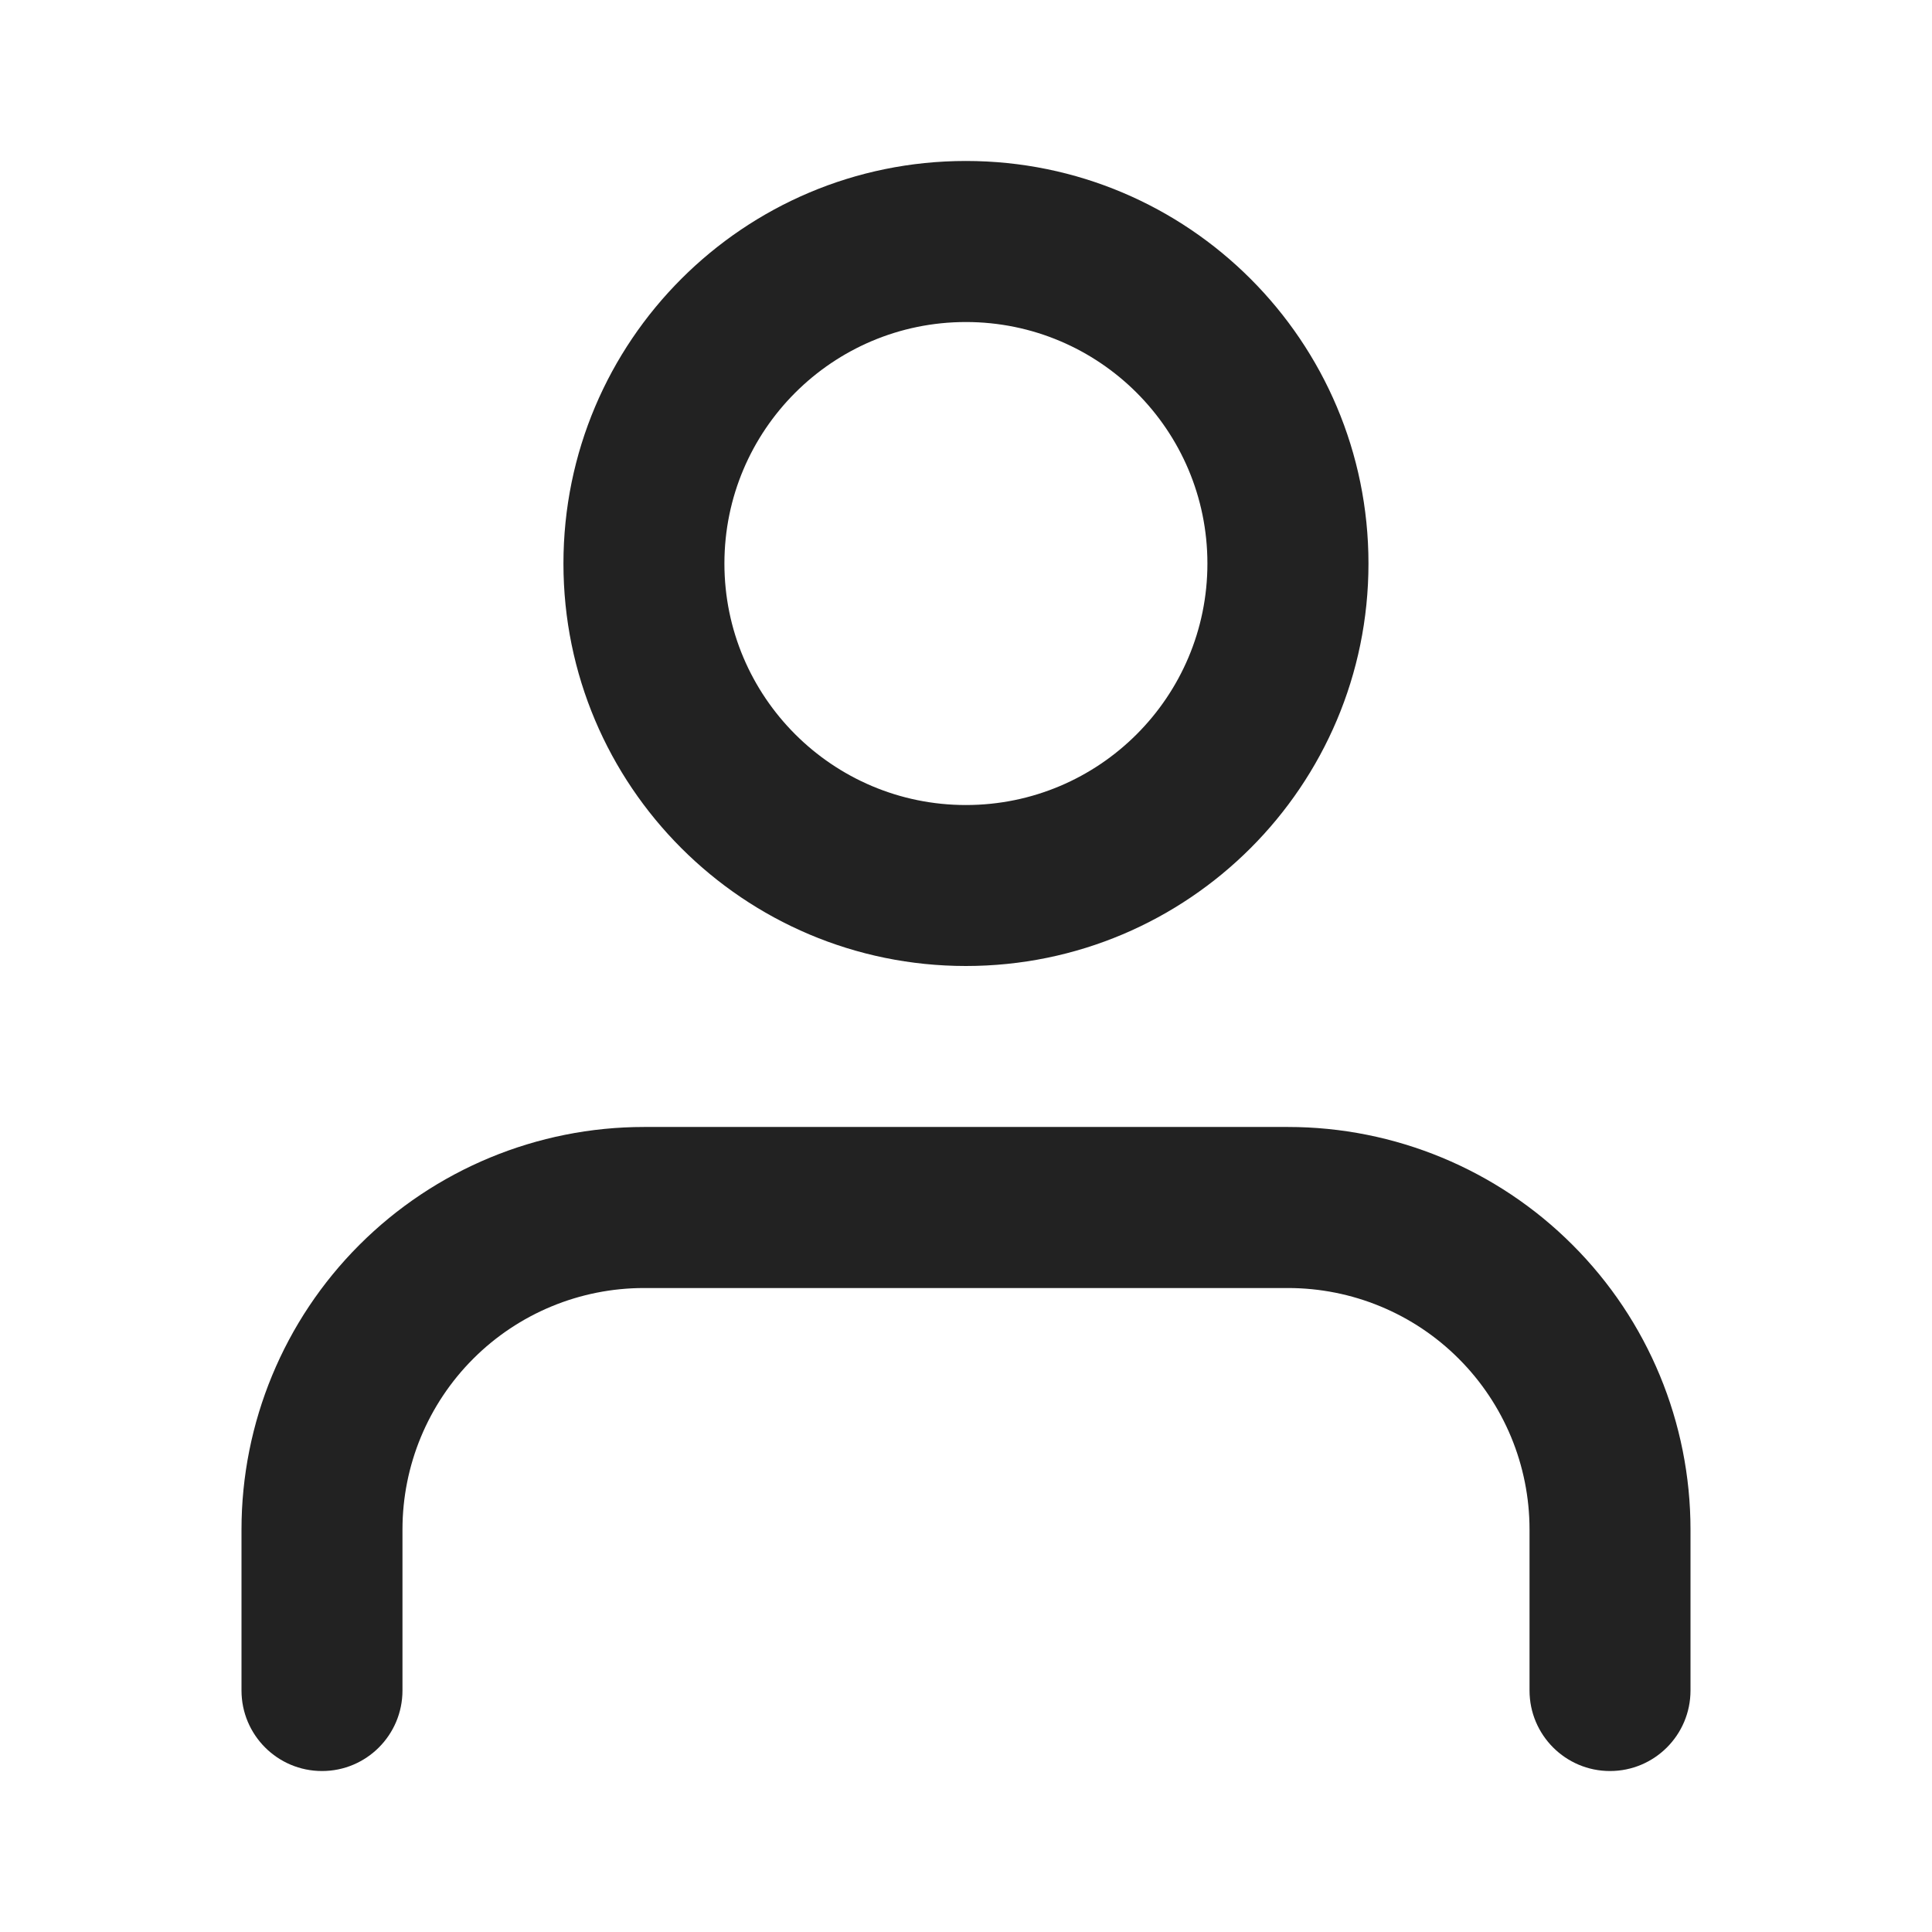 <svg width="22" height="22" viewBox="0 0 22 22" fill="none" xmlns="http://www.w3.org/2000/svg">
<path fillRule="evenodd" clipRule="evenodd" d="M4.092 14.176C4.952 13.316 6.118 12.833 7.333 12.833H14.667C15.882 12.833 17.048 13.316 17.907 14.176C18.767 15.035 19.25 16.201 19.25 17.417V19.25C19.25 19.756 18.84 20.167 18.333 20.167C17.827 20.167 17.417 19.756 17.417 19.25V17.417C17.417 16.687 17.127 15.988 16.611 15.472C16.096 14.956 15.396 14.667 14.667 14.667H7.333C6.604 14.667 5.905 14.956 5.389 15.472C4.873 15.988 4.583 16.687 4.583 17.417V19.25C4.583 19.756 4.173 20.167 3.667 20.167C3.16 20.167 2.75 19.756 2.75 19.25V17.417C2.75 16.201 3.233 15.035 4.092 14.176Z" fill="#222222"/>
<path fillRule="evenodd" clipRule="evenodd" d="M10.999 3.667C9.481 3.667 8.249 4.898 8.249 6.417C8.249 7.935 9.481 9.167 10.999 9.167C12.518 9.167 13.749 7.935 13.749 6.417C13.749 4.898 12.518 3.667 10.999 3.667ZM6.416 6.417C6.416 3.885 8.468 1.833 10.999 1.833C13.531 1.833 15.583 3.885 15.583 6.417C15.583 8.948 13.531 11 10.999 11C8.468 11 6.416 8.948 6.416 6.417Z" fill="#222222"/>
</svg>
